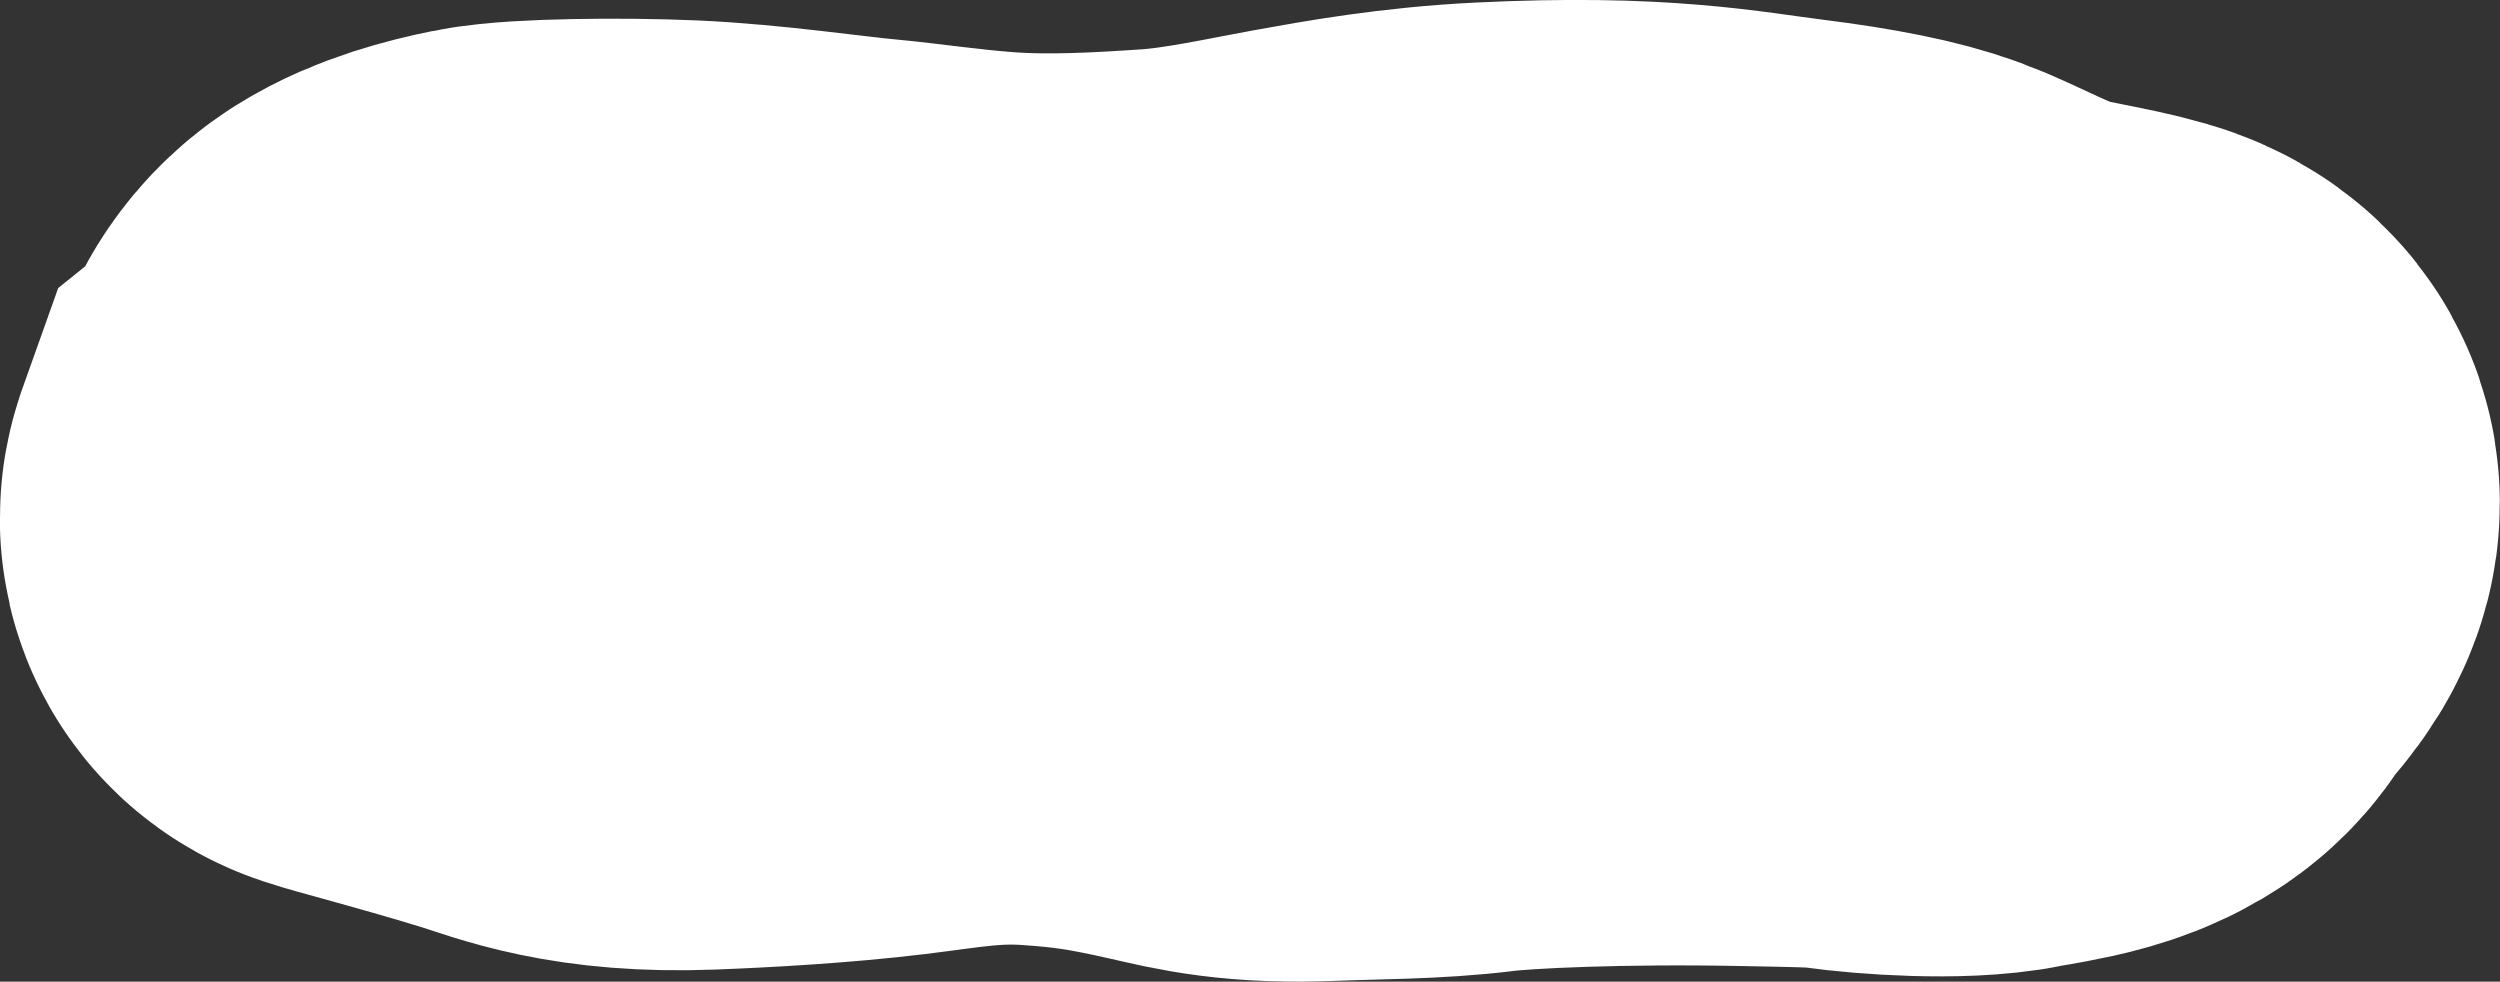 <?xml version="1.0" encoding="UTF-8"?> <svg xmlns="http://www.w3.org/2000/svg" width="191" height="75" viewBox="0 0 191 75" fill="none"><rect x="0" y="0" width="191" height="75" fill="#333333" stroke="none"/><path d="M33.146 32.209C31.833 33.042 31.222 34.413 31.222 34.982C30.601 35.559 30.448 37.845 30.215 38.046C29.675 38.417 29.055 38.762 28.596 39.133C28.443 39.562 28.348 40.038 29.066 40.276C29.837 40.533 30.925 40.822 32.157 41.164C34.63 41.851 37.989 42.782 40.956 43.71C43.429 44.485 46.53 45.859 53.546 45.595C57.332 45.453 62.616 45.158 67.282 44.593C71.068 44.134 74.854 43.404 80.02 43.765C83.72 44.025 86.241 44.331 91.285 45.484C93.909 46.084 96.092 46.658 101.089 46.453C104.569 46.311 108.679 46.337 112.287 45.879C115.216 45.508 123.524 45.114 133.532 45.31C137.899 45.396 139.849 45.406 141.607 45.654C144.239 46.026 149.427 46.358 152.179 45.794C154.418 45.336 158.58 44.937 159.587 42.873C160.43 41.144 164.967 38.094 160.657 36.837C158.401 36.18 154.75 35.65 153.013 35.123C150.056 34.226 146.381 32.232 144.524 31.546C142.822 30.917 140.061 30.326 135.632 29.772C130.624 29.145 125.893 28.088 114.167 28.66C108.848 28.919 104.51 29.699 100.911 30.349C97.725 30.924 93.258 31.93 89.094 32.208C85.239 32.465 80.212 32.781 75.28 32.406C71.494 32.118 68.438 31.635 65.638 31.376C62.528 31.089 56.825 30.241 51.974 30.031C47.375 29.832 40.597 29.922 38.625 30.32C36.77 30.694 34.589 31.294 33.146 32.209Z" fill="white" stroke="white" stroke-width="57" stroke-linecap="round"></path></svg> 